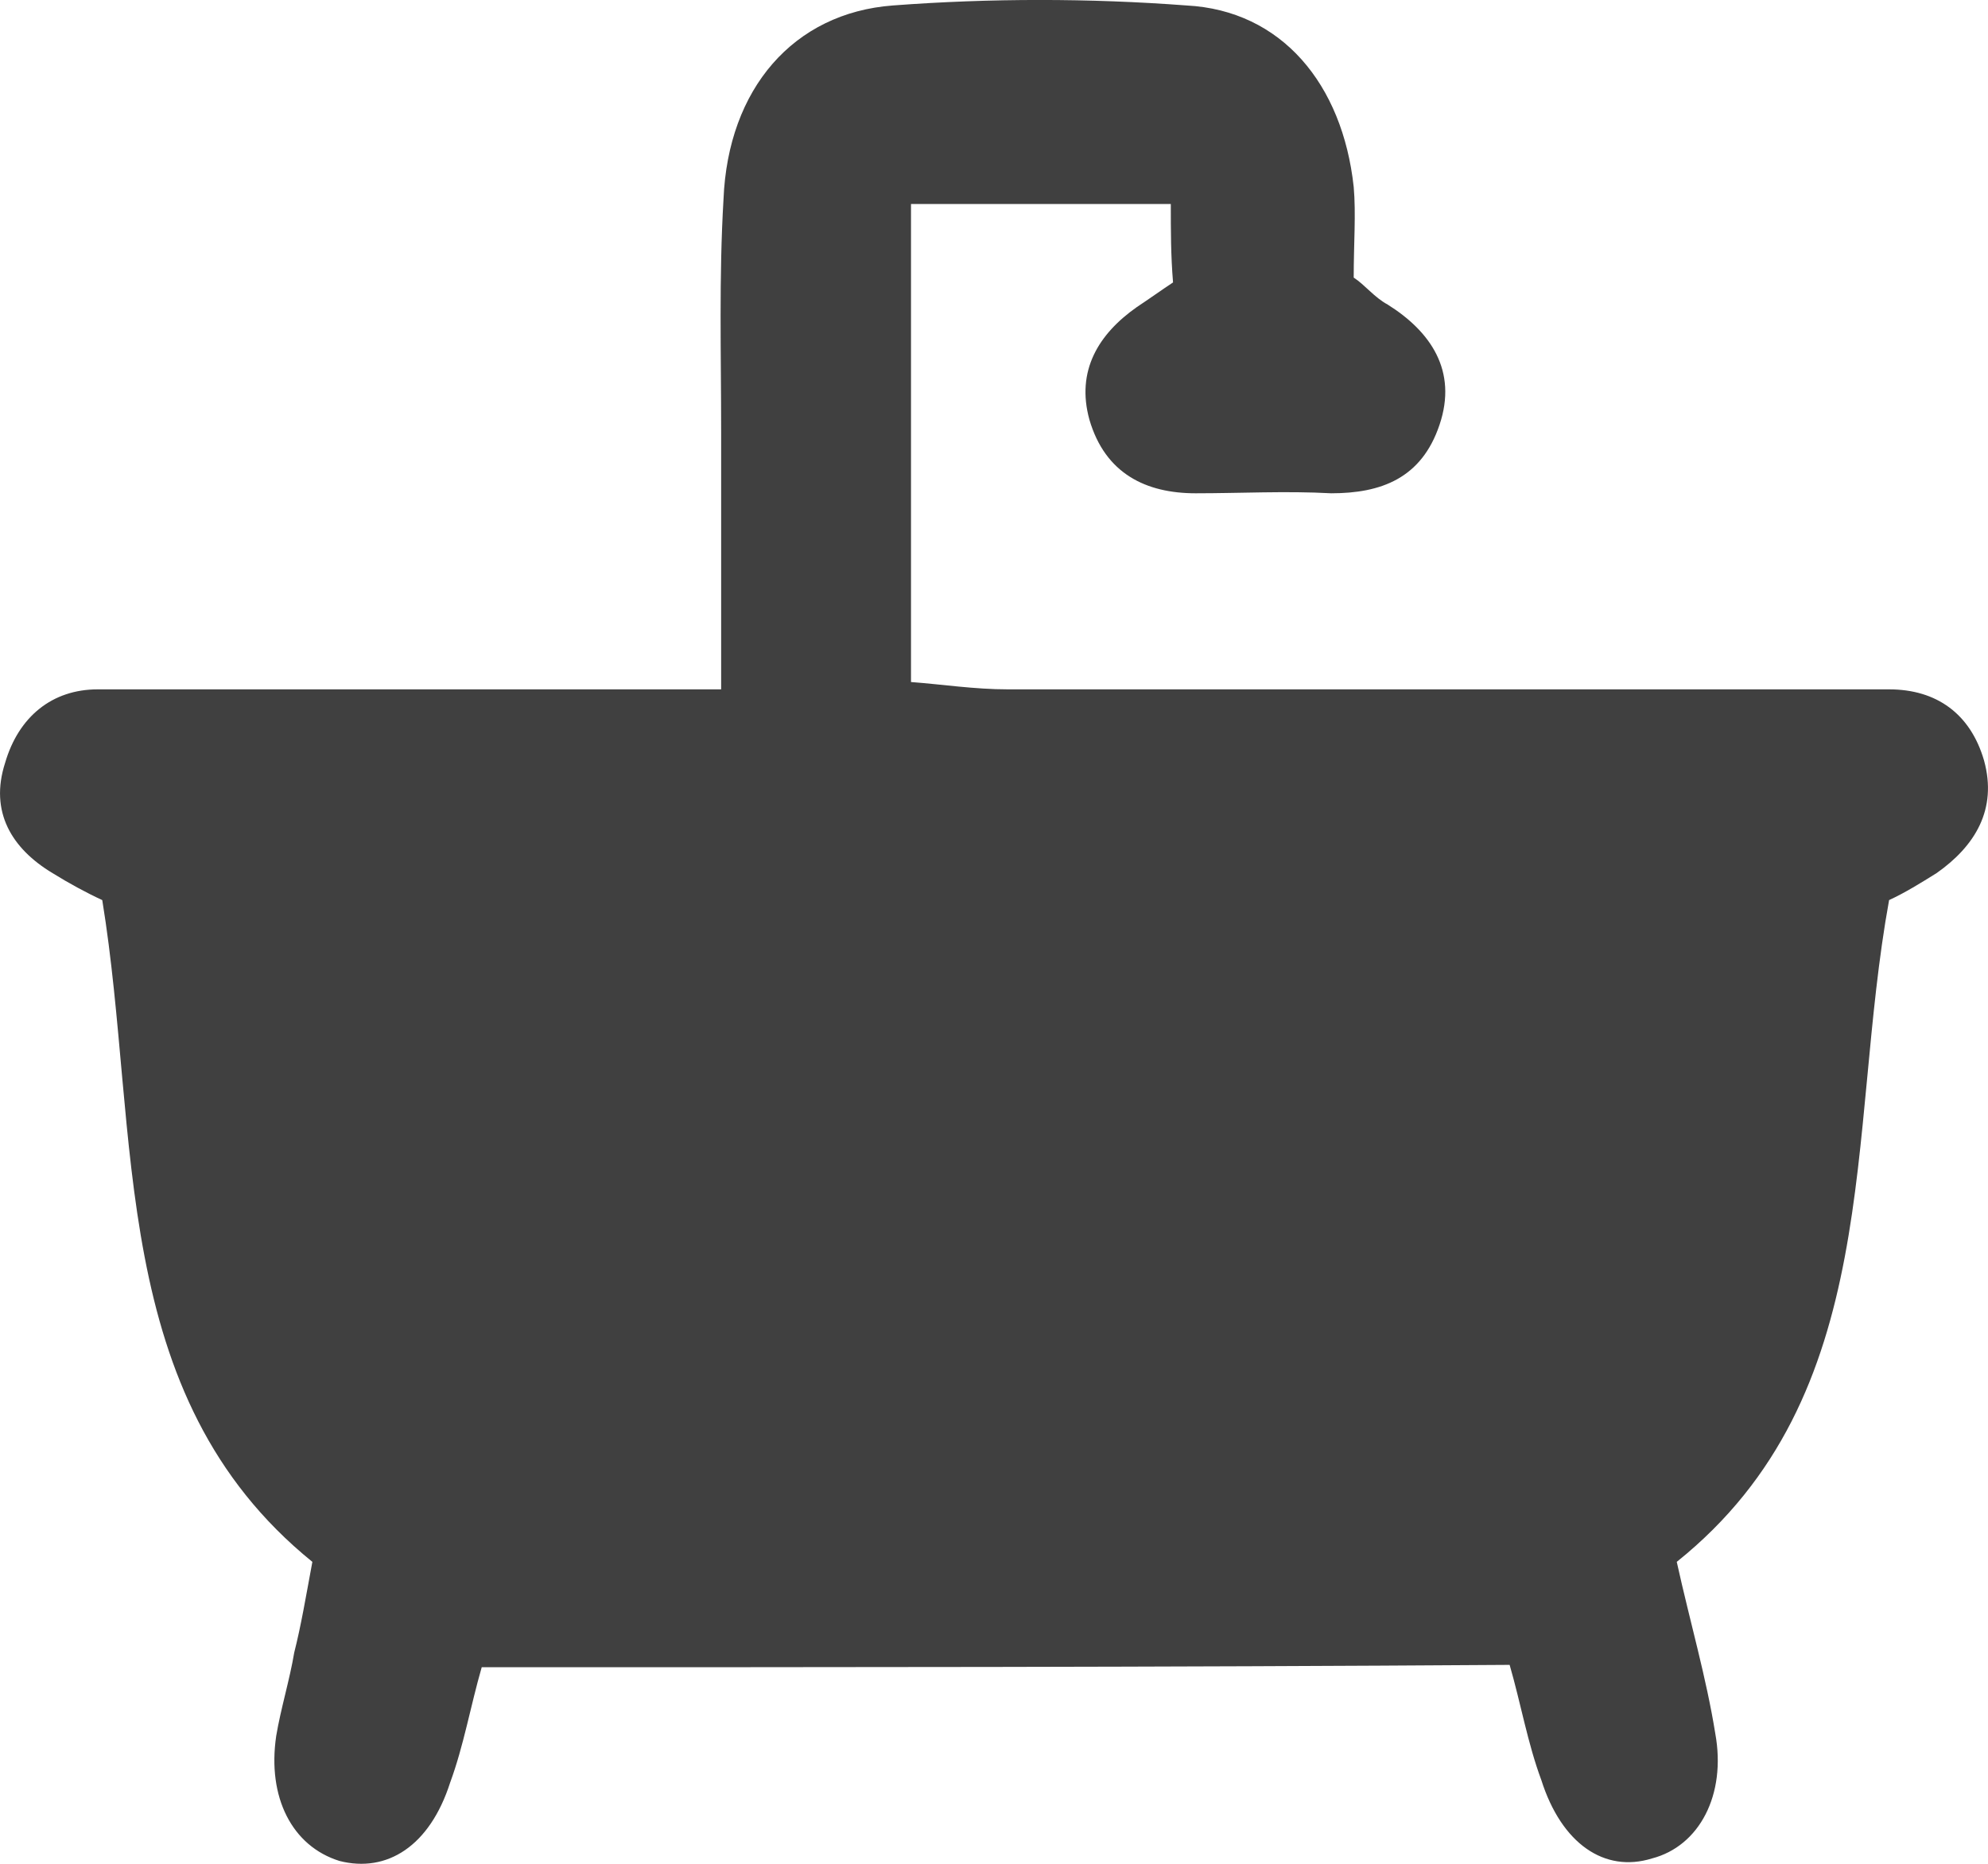 <svg width="16" height="15" viewBox="0 0 16 15" fill="none" xmlns="http://www.w3.org/2000/svg">
<path d="M3.877 13.418C3.786 13.734 3.732 14.05 3.623 14.346C3.459 14.858 3.114 15.075 2.732 14.977C2.35 14.858 2.15 14.464 2.223 13.971C2.259 13.754 2.332 13.517 2.368 13.3C2.423 13.083 2.459 12.866 2.514 12.57C0.859 11.229 1.132 9.138 0.823 7.244C0.695 7.185 0.55 7.106 0.423 7.027C0.095 6.83 -0.086 6.534 0.041 6.14C0.15 5.765 0.423 5.548 0.786 5.548C1.514 5.548 2.241 5.548 2.968 5.548C3.877 5.548 4.786 5.548 5.804 5.548C5.804 4.818 5.804 4.147 5.804 3.477C5.804 2.845 5.786 2.234 5.823 1.603C5.859 0.715 6.386 0.104 7.186 0.044C7.968 -0.015 8.768 -0.015 9.55 0.044C10.314 0.084 10.805 0.676 10.895 1.504C10.914 1.721 10.895 1.958 10.895 2.234C10.986 2.293 11.059 2.392 11.168 2.451C11.514 2.668 11.732 2.984 11.586 3.418C11.441 3.851 11.114 3.97 10.714 3.97C10.35 3.95 9.986 3.97 9.623 3.97C9.223 3.97 8.895 3.812 8.768 3.378C8.659 2.984 8.841 2.688 9.15 2.471C9.241 2.411 9.35 2.333 9.441 2.273C9.423 2.056 9.423 1.859 9.423 1.642C8.714 1.642 8.059 1.642 7.332 1.642C7.332 2.905 7.332 4.167 7.332 5.489C7.586 5.508 7.841 5.548 8.114 5.548C10.259 5.548 12.405 5.548 14.568 5.548C14.786 5.548 14.986 5.548 15.204 5.548C15.586 5.548 15.859 5.745 15.968 6.12C16.077 6.514 15.895 6.81 15.586 7.027C15.459 7.106 15.332 7.185 15.204 7.244C14.859 9.138 15.168 11.229 13.495 12.57C13.604 13.063 13.732 13.497 13.805 13.951C13.895 14.444 13.677 14.858 13.295 14.957C12.914 15.075 12.568 14.839 12.405 14.326C12.295 14.03 12.241 13.714 12.15 13.399C9.35 13.418 6.641 13.418 3.877 13.418Z" fill="#404040"/>
</svg>
